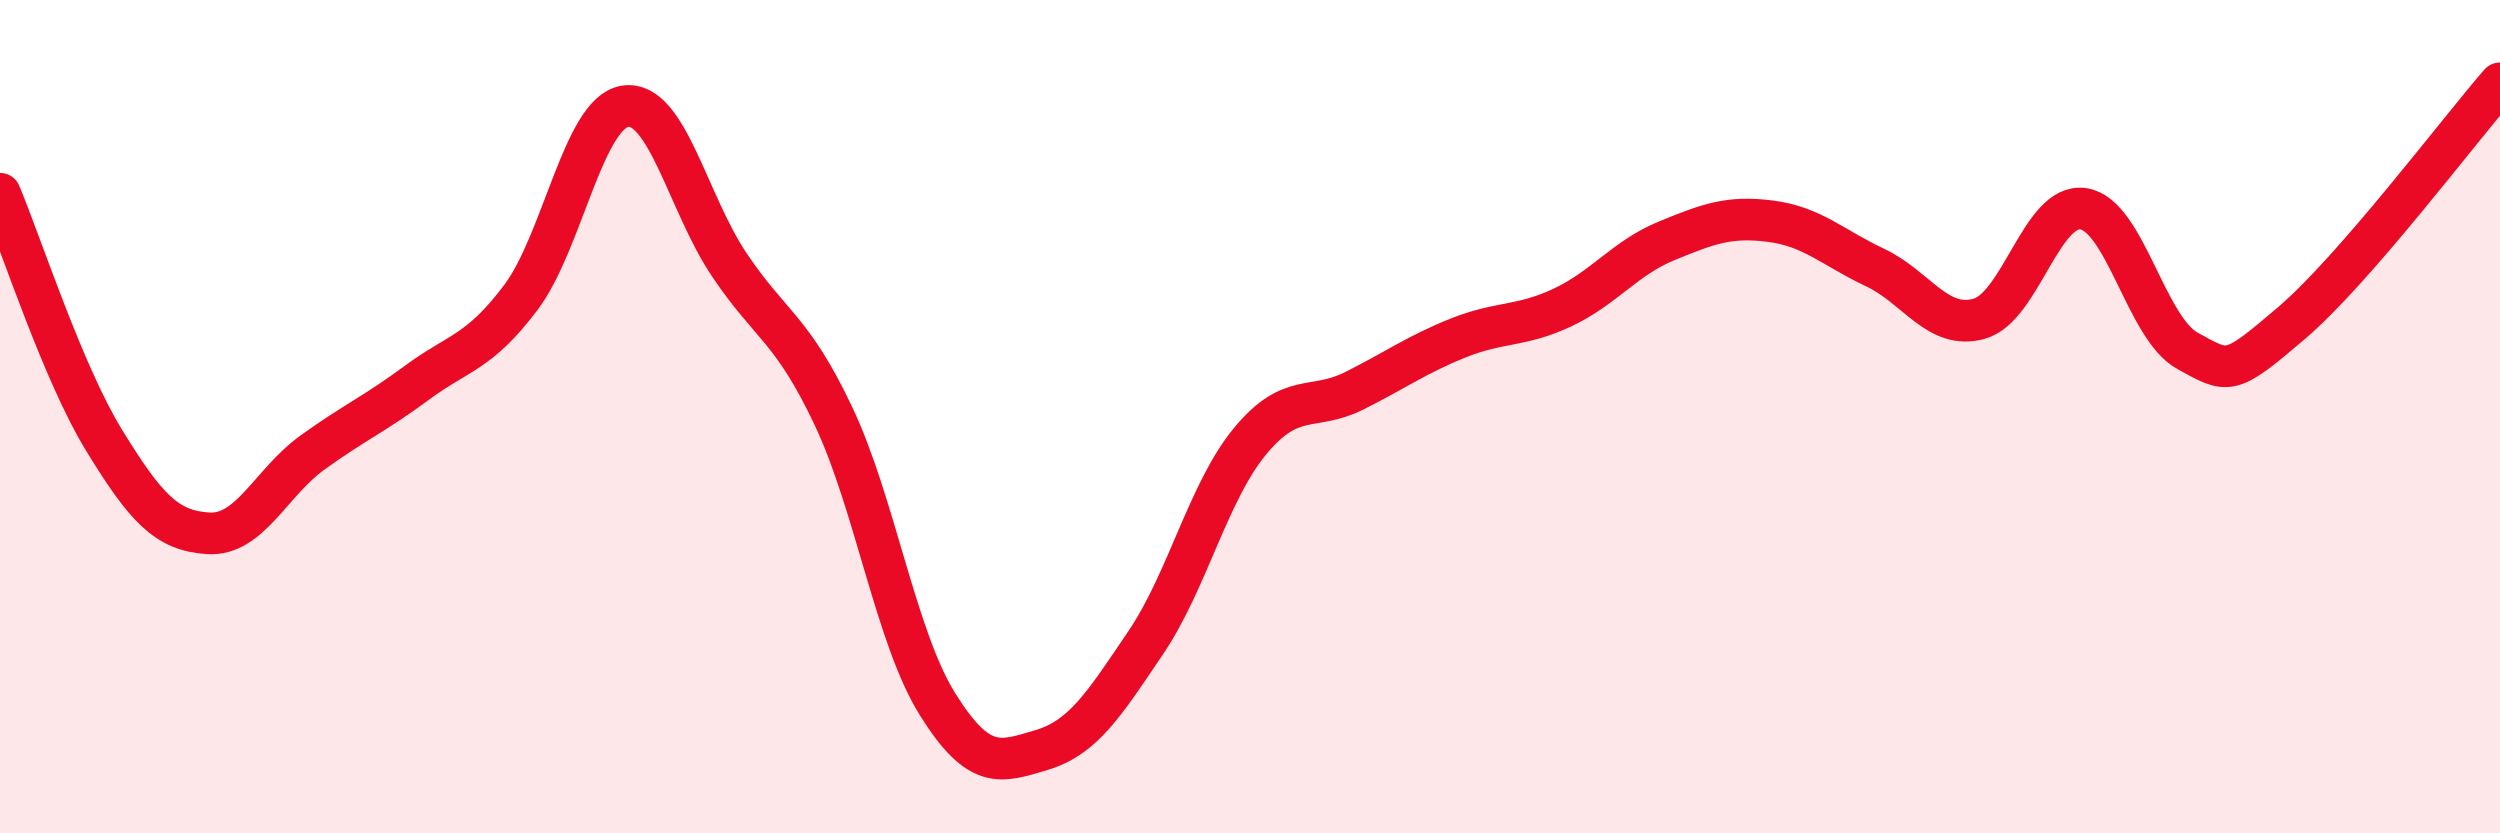
    <svg width="60" height="20" viewBox="0 0 60 20" xmlns="http://www.w3.org/2000/svg">
      <path
        d="M 0,4.65 C 0.5,5.83 1.5,8.94 2.5,10.57 C 3.5,12.2 4,12.74 5,12.8 C 6,12.86 6.5,11.58 7.5,10.86 C 8.5,10.14 9,9.93 10,9.19 C 11,8.45 11.5,8.47 12.5,7.14 C 13.5,5.81 14,2.71 15,2.55 C 16,2.39 16.5,4.86 17.5,6.35 C 18.5,7.84 19,7.87 20,9.98 C 21,12.09 21.5,15.3 22.5,16.9 C 23.5,18.5 24,18.3 25,18 C 26,17.7 26.5,16.9 27.5,15.42 C 28.5,13.94 29,11.8 30,10.59 C 31,9.38 31.5,9.88 32.5,9.38 C 33.5,8.88 34,8.51 35,8.11 C 36,7.71 36.5,7.85 37.5,7.38 C 38.5,6.91 39,6.19 40,5.78 C 41,5.37 41.5,5.18 42.5,5.31 C 43.5,5.44 44,5.95 45,6.42 C 46,6.89 46.5,7.93 47.5,7.65 C 48.5,7.37 49,4.86 50,5.01 C 51,5.16 51.5,7.87 52.5,8.42 C 53.5,8.97 53.5,9.03 55,7.75 C 56.5,6.47 59,3.15 60,2L60 20L0 20Z"
        fill="#EB0A25"
        opacity="0.1"
        stroke-linecap="round"
        stroke-linejoin="round"
      />
      <path
        d="M 0,4.65 C 0.5,5.83 1.5,8.94 2.5,10.57 C 3.5,12.2 4,12.74 5,12.8 C 6,12.86 6.5,11.58 7.5,10.86 C 8.5,10.14 9,9.93 10,9.19 C 11,8.45 11.5,8.47 12.5,7.14 C 13.5,5.81 14,2.71 15,2.55 C 16,2.39 16.5,4.86 17.5,6.35 C 18.5,7.84 19,7.87 20,9.98 C 21,12.09 21.5,15.3 22.5,16.9 C 23.5,18.5 24,18.3 25,18 C 26,17.7 26.5,16.9 27.5,15.42 C 28.5,13.94 29,11.8 30,10.59 C 31,9.38 31.5,9.88 32.5,9.38 C 33.5,8.88 34,8.51 35,8.11 C 36,7.71 36.5,7.85 37.5,7.38 C 38.5,6.91 39,6.19 40,5.78 C 41,5.37 41.5,5.18 42.5,5.31 C 43.5,5.44 44,5.95 45,6.42 C 46,6.89 46.5,7.93 47.5,7.65 C 48.5,7.37 49,4.86 50,5.01 C 51,5.16 51.5,7.87 52.5,8.42 C 53.5,8.97 53.5,9.03 55,7.75 C 56.5,6.47 59,3.15 60,2"
        stroke="#EB0A25"
        stroke-width="1"
        fill="none"
        stroke-linecap="round"
        stroke-linejoin="round"
      />
    </svg>
  